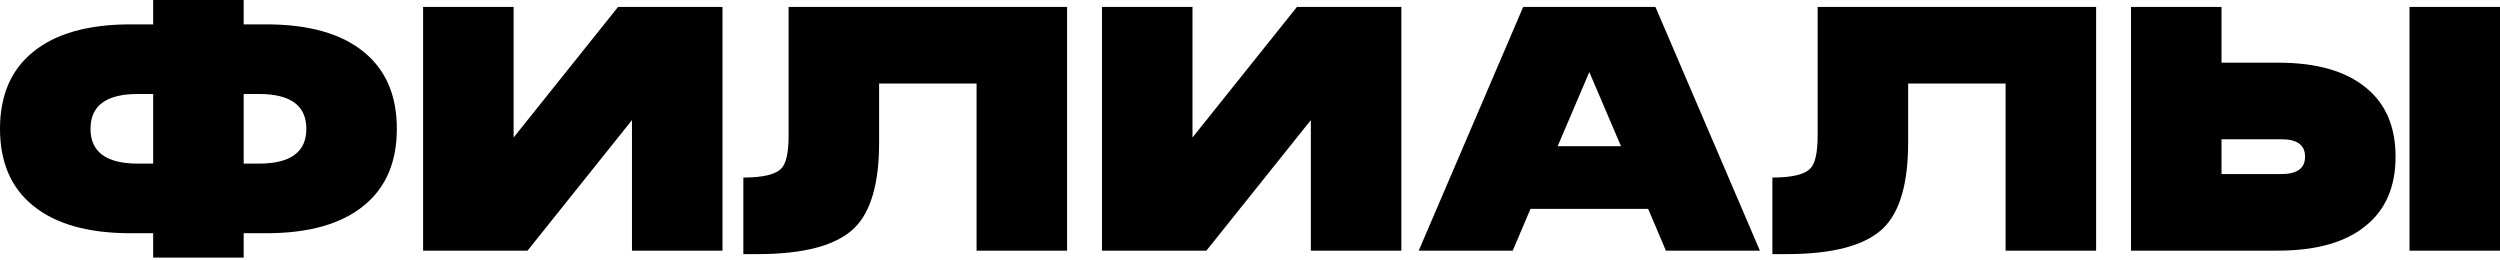 <?xml version="1.0" encoding="UTF-8"?> <svg xmlns="http://www.w3.org/2000/svg" width="404" height="42" viewBox="0 0 404 42" fill="none"> <path d="M39.378 26.439V15.189H41.853C46.954 15.189 49.504 17.064 49.504 20.814C49.504 24.564 46.954 26.439 41.853 26.439H39.378ZM22.277 26.439C17.176 26.439 14.626 24.564 14.626 20.814C14.626 17.064 17.176 15.189 22.277 15.189H24.752V26.439H22.277ZM39.378 3.938V0H24.752V3.938H21.095C14.195 3.938 8.926 5.438 5.288 8.438C1.763 11.326 0 15.451 0 20.814C0 26.177 1.763 30.302 5.288 33.19C8.926 36.19 14.195 37.69 21.095 37.69H24.752V41.628H39.378V37.69H43.035C49.935 37.69 55.204 36.19 58.842 33.19C62.367 30.302 64.13 26.177 64.13 20.814C64.13 15.451 62.367 11.326 58.842 8.438C55.204 5.438 49.935 3.938 43.035 3.938H39.378Z" fill="black"></path> <path d="M99.876 1.125L82.999 22.221V1.125H68.373V40.503H85.249L102.126 19.408V40.503H116.752V1.125H99.876Z" fill="black"></path> <path d="M127.438 1.125V21.939C127.438 24.602 127.063 26.346 126.313 27.171C125.413 28.183 123.35 28.69 120.125 28.69V41.066H122.375C129.951 41.066 135.182 39.659 138.07 36.847C140.733 34.221 142.064 29.627 142.064 23.064V13.501H157.815V40.503H172.442V1.125H127.438Z" fill="black"></path> <path d="M209.583 1.125L192.706 22.221V1.125H178.08V40.503H194.956L211.833 19.408V40.503H226.459V1.125H209.583Z" fill="black"></path> <path d="M246.146 1.125L229.269 40.503H244.458L247.327 33.753H266.341L269.21 40.503H284.399L267.522 1.125H246.146ZM256.834 11.645L261.953 23.627H251.715L256.834 11.645Z" fill="black"></path> <path d="M293.729 1.125V21.939C293.729 24.602 293.354 26.346 292.604 27.171C291.704 28.183 289.641 28.69 286.416 28.69V41.066H288.666C296.242 41.066 301.473 39.659 304.361 36.847C307.024 34.221 308.355 29.627 308.355 23.064V13.501H324.106V40.503H338.733V1.125H293.729Z" fill="black"></path> <path d="M389.375 40.503H404.001V1.125H389.375V40.503ZM358.997 28.127V22.502H368.673C371.223 22.502 372.498 23.439 372.498 25.314C372.498 27.19 371.223 28.127 368.673 28.127H358.997ZM358.997 10.126V1.125H344.371V40.503H368.11C374.336 40.503 379.08 39.153 382.343 36.453C385.531 33.865 387.124 30.152 387.124 25.314C387.124 20.477 385.531 16.764 382.343 14.176C379.08 11.476 374.336 10.126 368.11 10.126H358.997Z" fill="black"></path> </svg> 
